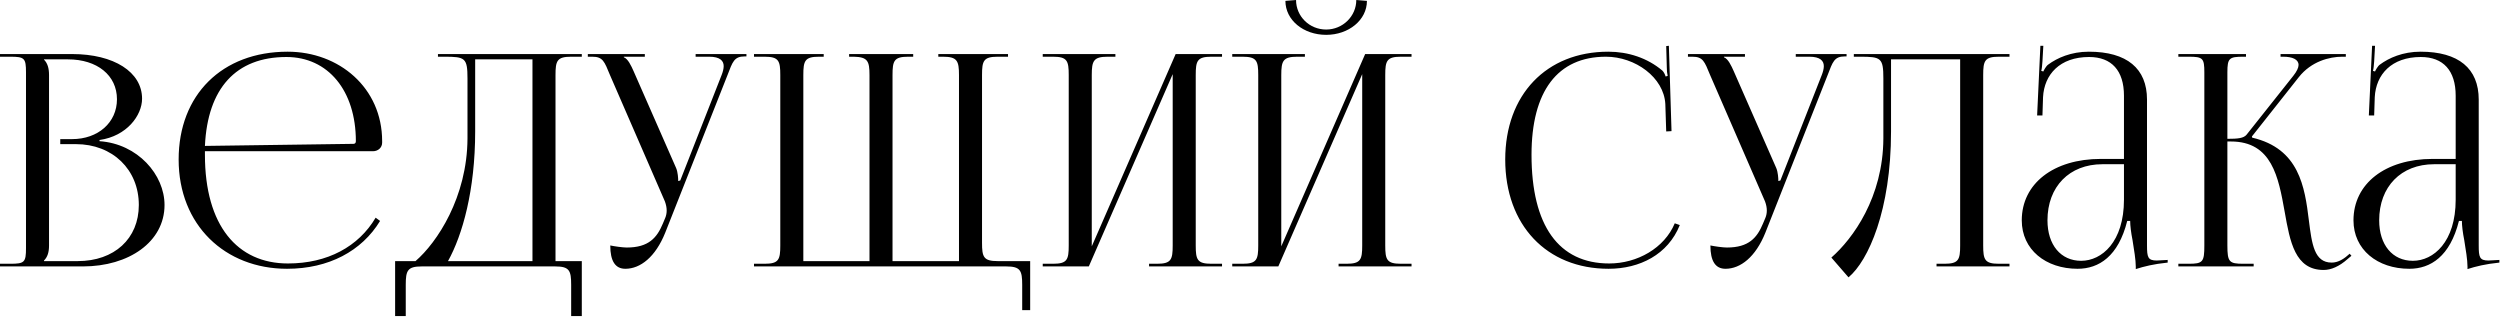 <?xml version="1.0" encoding="UTF-8"?> <svg xmlns="http://www.w3.org/2000/svg" width="232" height="30" viewBox="0 0 232 30" fill="none"><path d="M4.084 24.231H7.209C10.608 24.231 12.883 22.148 12.883 19.023C12.883 15.733 10.443 13.376 7.044 13.376H5.592V12.91H6.688C9.1 12.91 10.854 11.375 10.854 9.21C10.854 6.99 9.018 5.509 6.304 5.509H4.084V5.537C4.413 5.866 4.55 6.332 4.55 6.962V22.778C4.55 23.408 4.413 23.847 4.084 24.176V24.231ZM-8.24676e-07 24.724V24.477H0.959C2.275 24.477 2.412 24.34 2.412 23.025V6.716C2.412 5.4 2.275 5.263 0.959 5.263H-8.24676e-07V5.016H6.688C10.58 5.016 13.184 6.688 13.184 9.155C13.184 10.717 11.759 12.636 9.237 12.992V13.102C12.801 13.349 15.268 16.227 15.268 19.023C15.268 22.449 11.951 24.724 7.702 24.724H-8.24676e-07ZM19.017 14.034C19.017 14.144 19.017 14.253 19.017 14.363C19.017 20.941 22.032 24.45 26.719 24.45C30.392 24.45 33.27 22.888 34.86 20.201L35.271 20.503C33.572 23.299 30.502 24.943 26.637 24.943C20.881 24.943 16.578 20.887 16.578 14.802C16.578 8.799 20.607 4.797 26.692 4.797C31.461 4.797 35.463 8.141 35.463 13.102V13.239C35.463 13.705 35.08 14.034 34.614 14.034H19.017ZM19.017 13.541L32.804 13.349C32.941 13.349 33.024 13.267 33.024 13.102C33.024 8.415 30.447 5.29 26.582 5.29C21.895 5.29 19.264 8.196 19.017 13.541ZM36.667 24.231H38.559C40.56 22.504 43.355 18.31 43.383 12.855V7.291C43.383 5.372 43.164 5.263 41.245 5.263H40.642V5.016H53.991V5.263H53.004C51.688 5.263 51.551 5.647 51.551 6.962V24.231H53.991V29.329H53.004V26.424C53.004 25.108 52.84 24.724 51.524 24.724H39.134C37.819 24.724 37.654 25.108 37.654 26.424V29.329H36.667V24.231ZM41.574 24.231H49.413V5.509H44.096V12.198C44.096 17.652 42.917 21.819 41.574 24.231ZM56.633 22.778C57.017 22.86 57.784 22.97 58.168 22.97C60.196 22.97 60.964 22.065 61.512 20.75L61.731 20.229C61.813 20.037 61.868 19.79 61.868 19.544C61.868 19.269 61.813 18.995 61.704 18.694L56.605 6.962C56.085 5.701 55.947 5.263 54.961 5.263H54.55V5.016H59.84V5.263H57.894V5.318C58.277 5.455 58.579 6.112 58.798 6.606L62.745 15.596C62.91 15.98 62.937 16.583 62.937 16.748V16.802L63.129 16.748L66.966 6.962C67.076 6.688 67.158 6.387 67.158 6.14C67.158 5.647 66.829 5.263 65.815 5.263H64.554V5.016H69.269V5.235H69.104C68.118 5.235 67.981 5.756 67.515 6.962L61.731 21.599C60.827 23.847 59.429 24.943 58.031 24.943C57.099 24.943 56.633 24.231 56.633 22.778ZM69.971 24.724V24.477H70.958C72.273 24.477 72.411 24.094 72.411 22.778V6.962C72.411 5.647 72.273 5.263 70.958 5.263H69.971V5.016H76.44V5.263H76.001C74.686 5.263 74.549 5.647 74.549 6.962V24.231H80.689V22.778V6.962C80.689 5.674 80.524 5.29 79.236 5.263H78.797V5.016H84.745V5.263H84.279C82.963 5.263 82.826 5.647 82.826 6.962V22.778V24.231H88.994V6.962C88.994 5.647 88.829 5.263 87.514 5.263H87.075V5.016H93.544V5.263H92.585C91.269 5.263 91.132 5.647 91.132 6.962V22.531C91.132 23.847 91.269 24.231 92.585 24.231H95.6V28.781H94.86V26.424C94.86 25.108 94.695 24.724 93.379 24.724H69.971ZM96.766 24.724V24.477H97.725C99.041 24.477 99.178 24.094 99.178 22.778V6.962C99.178 5.647 99.041 5.263 97.725 5.263H96.766V5.016H103.509V5.263H102.796C101.48 5.263 101.316 5.647 101.316 6.962V22.86L109.1 5.016H113.404V5.263H112.417C111.101 5.263 110.964 5.647 110.964 6.962V22.778C110.964 24.094 111.101 24.477 112.417 24.477H113.404V24.724H106.633V24.477H107.373C108.689 24.477 108.826 24.094 108.826 22.778V6.88L101.042 24.724H96.766ZM114.352 24.724V24.477H115.311C116.627 24.477 116.764 24.094 116.764 22.778V6.962C116.764 5.647 116.627 5.263 115.311 5.263H114.352V5.016H121.095V5.263H120.382C119.067 5.263 118.902 5.647 118.902 6.962V22.86L126.687 5.016H130.99V5.263H130.003C128.688 5.263 128.551 5.647 128.551 6.962V22.778C128.551 24.094 128.688 24.477 130.003 24.477H130.99V24.724H124.22V24.477H124.96C126.276 24.477 126.413 24.094 126.413 22.778V6.88L118.628 24.724H114.352ZM119.286 0.082L120.273 -6.26515e-07C120.273 1.508 121.506 2.741 123.069 2.741C124.604 2.741 125.864 1.508 125.864 -6.26515e-07L126.851 0.082C126.851 1.864 125.152 3.234 123.069 3.234C120.958 3.234 119.286 1.864 119.286 0.082ZM139.685 14.802C139.685 8.799 143.495 4.797 149.252 4.797C151.088 4.797 152.87 5.372 154.268 6.551C154.405 6.688 154.514 6.907 154.569 7.099L154.761 7.044C154.706 6.825 154.679 6.551 154.679 6.25L154.624 4.276L154.871 4.249L155.117 12.17L154.624 12.198L154.542 9.648C154.405 7.181 151.746 5.263 149.032 5.263C144.537 5.263 142.125 8.47 142.125 14.363C142.125 20.941 144.647 24.45 149.334 24.45C151.938 24.45 154.46 23.025 155.419 20.722L155.885 20.887C154.788 23.628 152.157 24.943 149.279 24.943C143.523 24.943 139.685 20.887 139.685 14.802ZM158.725 22.778C159.109 22.86 159.876 22.97 160.26 22.97C162.289 22.97 163.056 22.065 163.604 20.75L163.824 20.229C163.906 20.037 163.961 19.79 163.961 19.544C163.961 19.269 163.906 18.995 163.796 18.694L158.698 6.962C158.177 5.701 158.04 5.263 157.053 5.263H156.642V5.016H161.932V5.263H159.986V5.318C160.37 5.455 160.671 6.112 160.891 6.606L164.838 15.596C165.002 15.98 165.03 16.583 165.03 16.748V16.802L165.221 16.748L169.059 6.962C169.169 6.688 169.251 6.387 169.251 6.14C169.251 5.647 168.922 5.263 167.908 5.263H166.647V5.016H171.361V5.235H171.197C170.21 5.235 170.073 5.756 169.607 6.962L163.824 21.599C162.919 23.847 161.521 24.943 160.123 24.943C159.191 24.943 158.725 24.231 158.725 22.778ZM172.035 5.016H174.392H181.902H186.48V5.263H185.493C184.177 5.263 184.04 5.647 184.04 6.962V22.778C184.04 24.094 184.177 24.477 185.493 24.477H186.48V24.724H179.71V24.477H180.45C181.765 24.477 181.902 24.094 181.902 22.778V5.509H175.488V12.198C175.488 19.516 173.378 24.203 171.541 25.738L169.951 23.902C171.952 22.148 174.748 18.31 174.776 12.855V7.291C174.776 5.372 174.556 5.263 172.638 5.263H172.035V5.016ZM197.104 14.747V8.881C197.104 6.551 195.953 5.29 193.87 5.29C191.156 5.29 189.703 6.907 189.594 9.018L189.539 10.717H189.045L189.347 4.249H189.621L189.539 5.701C189.511 6.085 189.484 6.387 189.429 6.578L189.621 6.633C189.649 6.551 189.868 6.14 190.06 6.003C190.909 5.372 192.198 4.797 193.842 4.797C197.378 4.797 199.242 6.359 199.242 9.237V22.778C199.242 23.874 199.324 24.176 200.147 24.176C200.311 24.176 200.695 24.148 200.695 24.148L201.161 24.121V24.368C199.845 24.505 198.968 24.724 198.201 24.971V24.752C198.201 24.094 198.036 23.162 197.899 22.285C197.762 21.599 197.68 20.941 197.68 20.503H197.406C196.583 23.792 194.774 24.943 192.801 24.943C189.84 24.943 187.62 23.162 187.62 20.448C187.62 17.049 190.553 14.747 194.966 14.747H197.104ZM197.104 15.24H195.103C192.033 15.24 190.005 17.323 190.005 20.448C190.005 22.723 191.238 24.203 193.13 24.203C195.048 24.203 197.104 22.449 197.104 18.529V15.24ZM202.151 24.724V24.477H203.11C204.426 24.477 204.563 24.313 204.563 22.778V6.716C204.563 5.4 204.426 5.263 203.11 5.263H202.151V5.016H208.428V5.263H208.181C206.865 5.263 206.701 5.4 206.701 6.716V12.883C207.687 12.883 208.208 12.828 208.482 12.499L212.813 7.044C213.142 6.633 213.307 6.277 213.307 6.03C213.307 5.509 212.731 5.263 211.881 5.263H211.635V5.016H217.692V5.263H217.363C216.157 5.263 214.485 5.701 213.334 7.154L208.976 12.664L209.003 12.773C213.361 13.787 213.882 17.323 214.266 20.476C214.54 22.641 214.759 24.368 216.376 24.368C216.76 24.368 217.199 24.231 217.692 23.847L218.049 23.545L218.213 23.737L217.857 24.039C217.089 24.724 216.322 25.053 215.636 25.053C212.978 25.053 212.512 22.449 212.018 19.653C211.443 16.446 210.84 13.13 207.03 13.13H206.701V22.778C206.701 24.313 206.865 24.477 208.181 24.477H209.14V24.724H202.151ZM227.887 14.747V8.881C227.887 6.551 226.736 5.29 224.653 5.29C221.939 5.29 220.486 6.907 220.377 9.018L220.322 10.717H219.828L220.13 4.249H220.404L220.322 5.701C220.294 6.085 220.267 6.387 220.212 6.578L220.404 6.633C220.432 6.551 220.651 6.14 220.843 6.003C221.692 5.372 222.981 4.797 224.625 4.797C228.161 4.797 230.025 6.359 230.025 9.237V22.778C230.025 23.874 230.107 24.176 230.93 24.176C231.094 24.176 231.478 24.148 231.478 24.148L231.944 24.121V24.368C230.628 24.505 229.751 24.724 228.984 24.971V24.752C228.984 24.094 228.819 23.162 228.682 22.285C228.545 21.599 228.463 20.941 228.463 20.503H228.189C227.366 23.792 225.557 24.943 223.584 24.943C220.623 24.943 218.403 23.162 218.403 20.448C218.403 17.049 221.336 14.747 225.749 14.747H227.887ZM227.887 15.24H225.886C222.816 15.24 220.788 17.323 220.788 20.448C220.788 22.723 222.021 24.203 223.913 24.203C225.831 24.203 227.887 22.449 227.887 18.529V15.24Z" fill="black"></path></svg> 